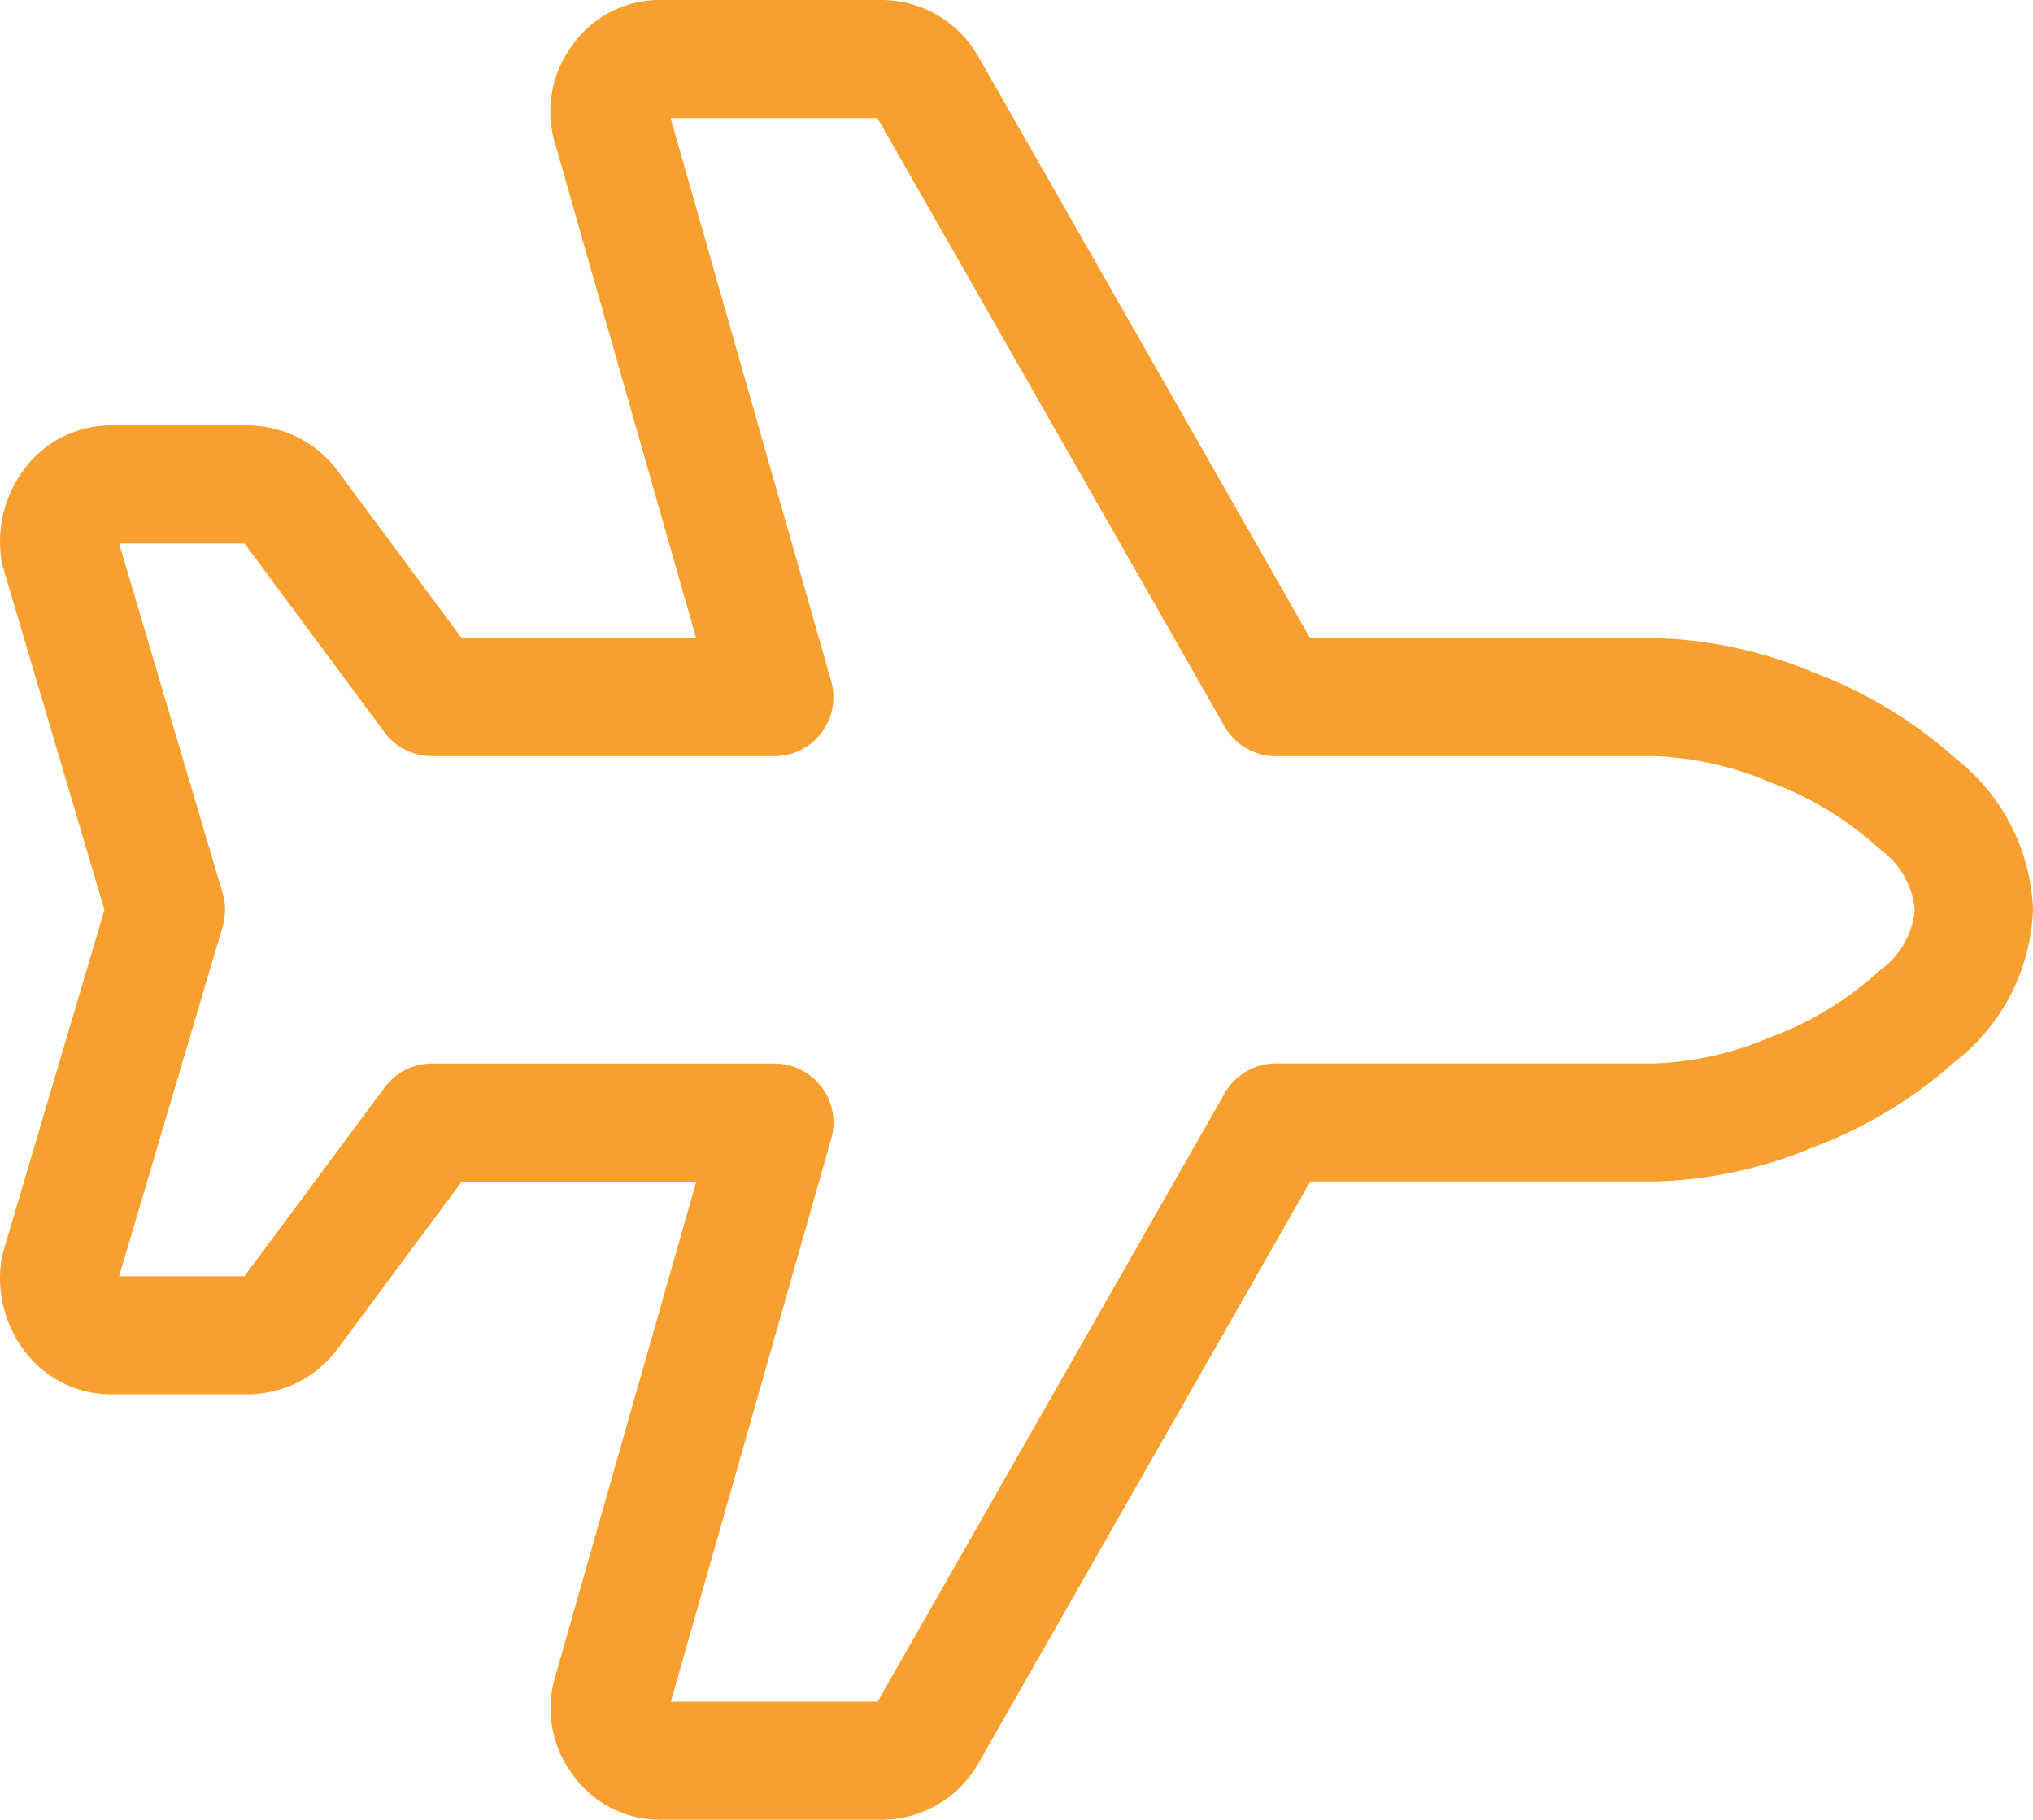 <svg xmlns="http://www.w3.org/2000/svg" width="34.438" height="30.824" viewBox="0 0 34.438 30.824">
  <path id="Path_51" data-name="Path 51" d="M27.011-41.691a6.438,6.438,0,0,1,2.308.507,6.64,6.64,0,0,1,2.139,1.295,2.414,2.414,0,0,1,.957,1.8,2.414,2.414,0,0,1-.957,1.8,6.64,6.64,0,0,1-2.139,1.295,6.438,6.438,0,0,1-2.308.507H20.593L14.682-24.126a.882.882,0,0,1-.788.45H10.179a.809.809,0,0,1-.7-.366.864.864,0,0,1-.141-.76l2.759-9.683h-5.8L3.873-31.22a.908.908,0,0,1-.732.338H.89a.83.83,0,0,1-.7-.338,1.048,1.048,0,0,1-.2-.788l1.8-6.08-1.8-6.08a1.048,1.048,0,0,1,.2-.788.83.83,0,0,1,.7-.338H3.142a.908.908,0,0,1,.732.338l2.421,3.265h5.8L9.334-51.374a.864.864,0,0,1,.141-.76.809.809,0,0,1,.7-.366h3.716a.882.882,0,0,1,.788.45l5.911,10.359Z" transform="translate(1.022 53.5)" fill="none" stroke="#f8a02f" stroke-linecap="round" stroke-linejoin="round" stroke-width="2"/>
</svg>
